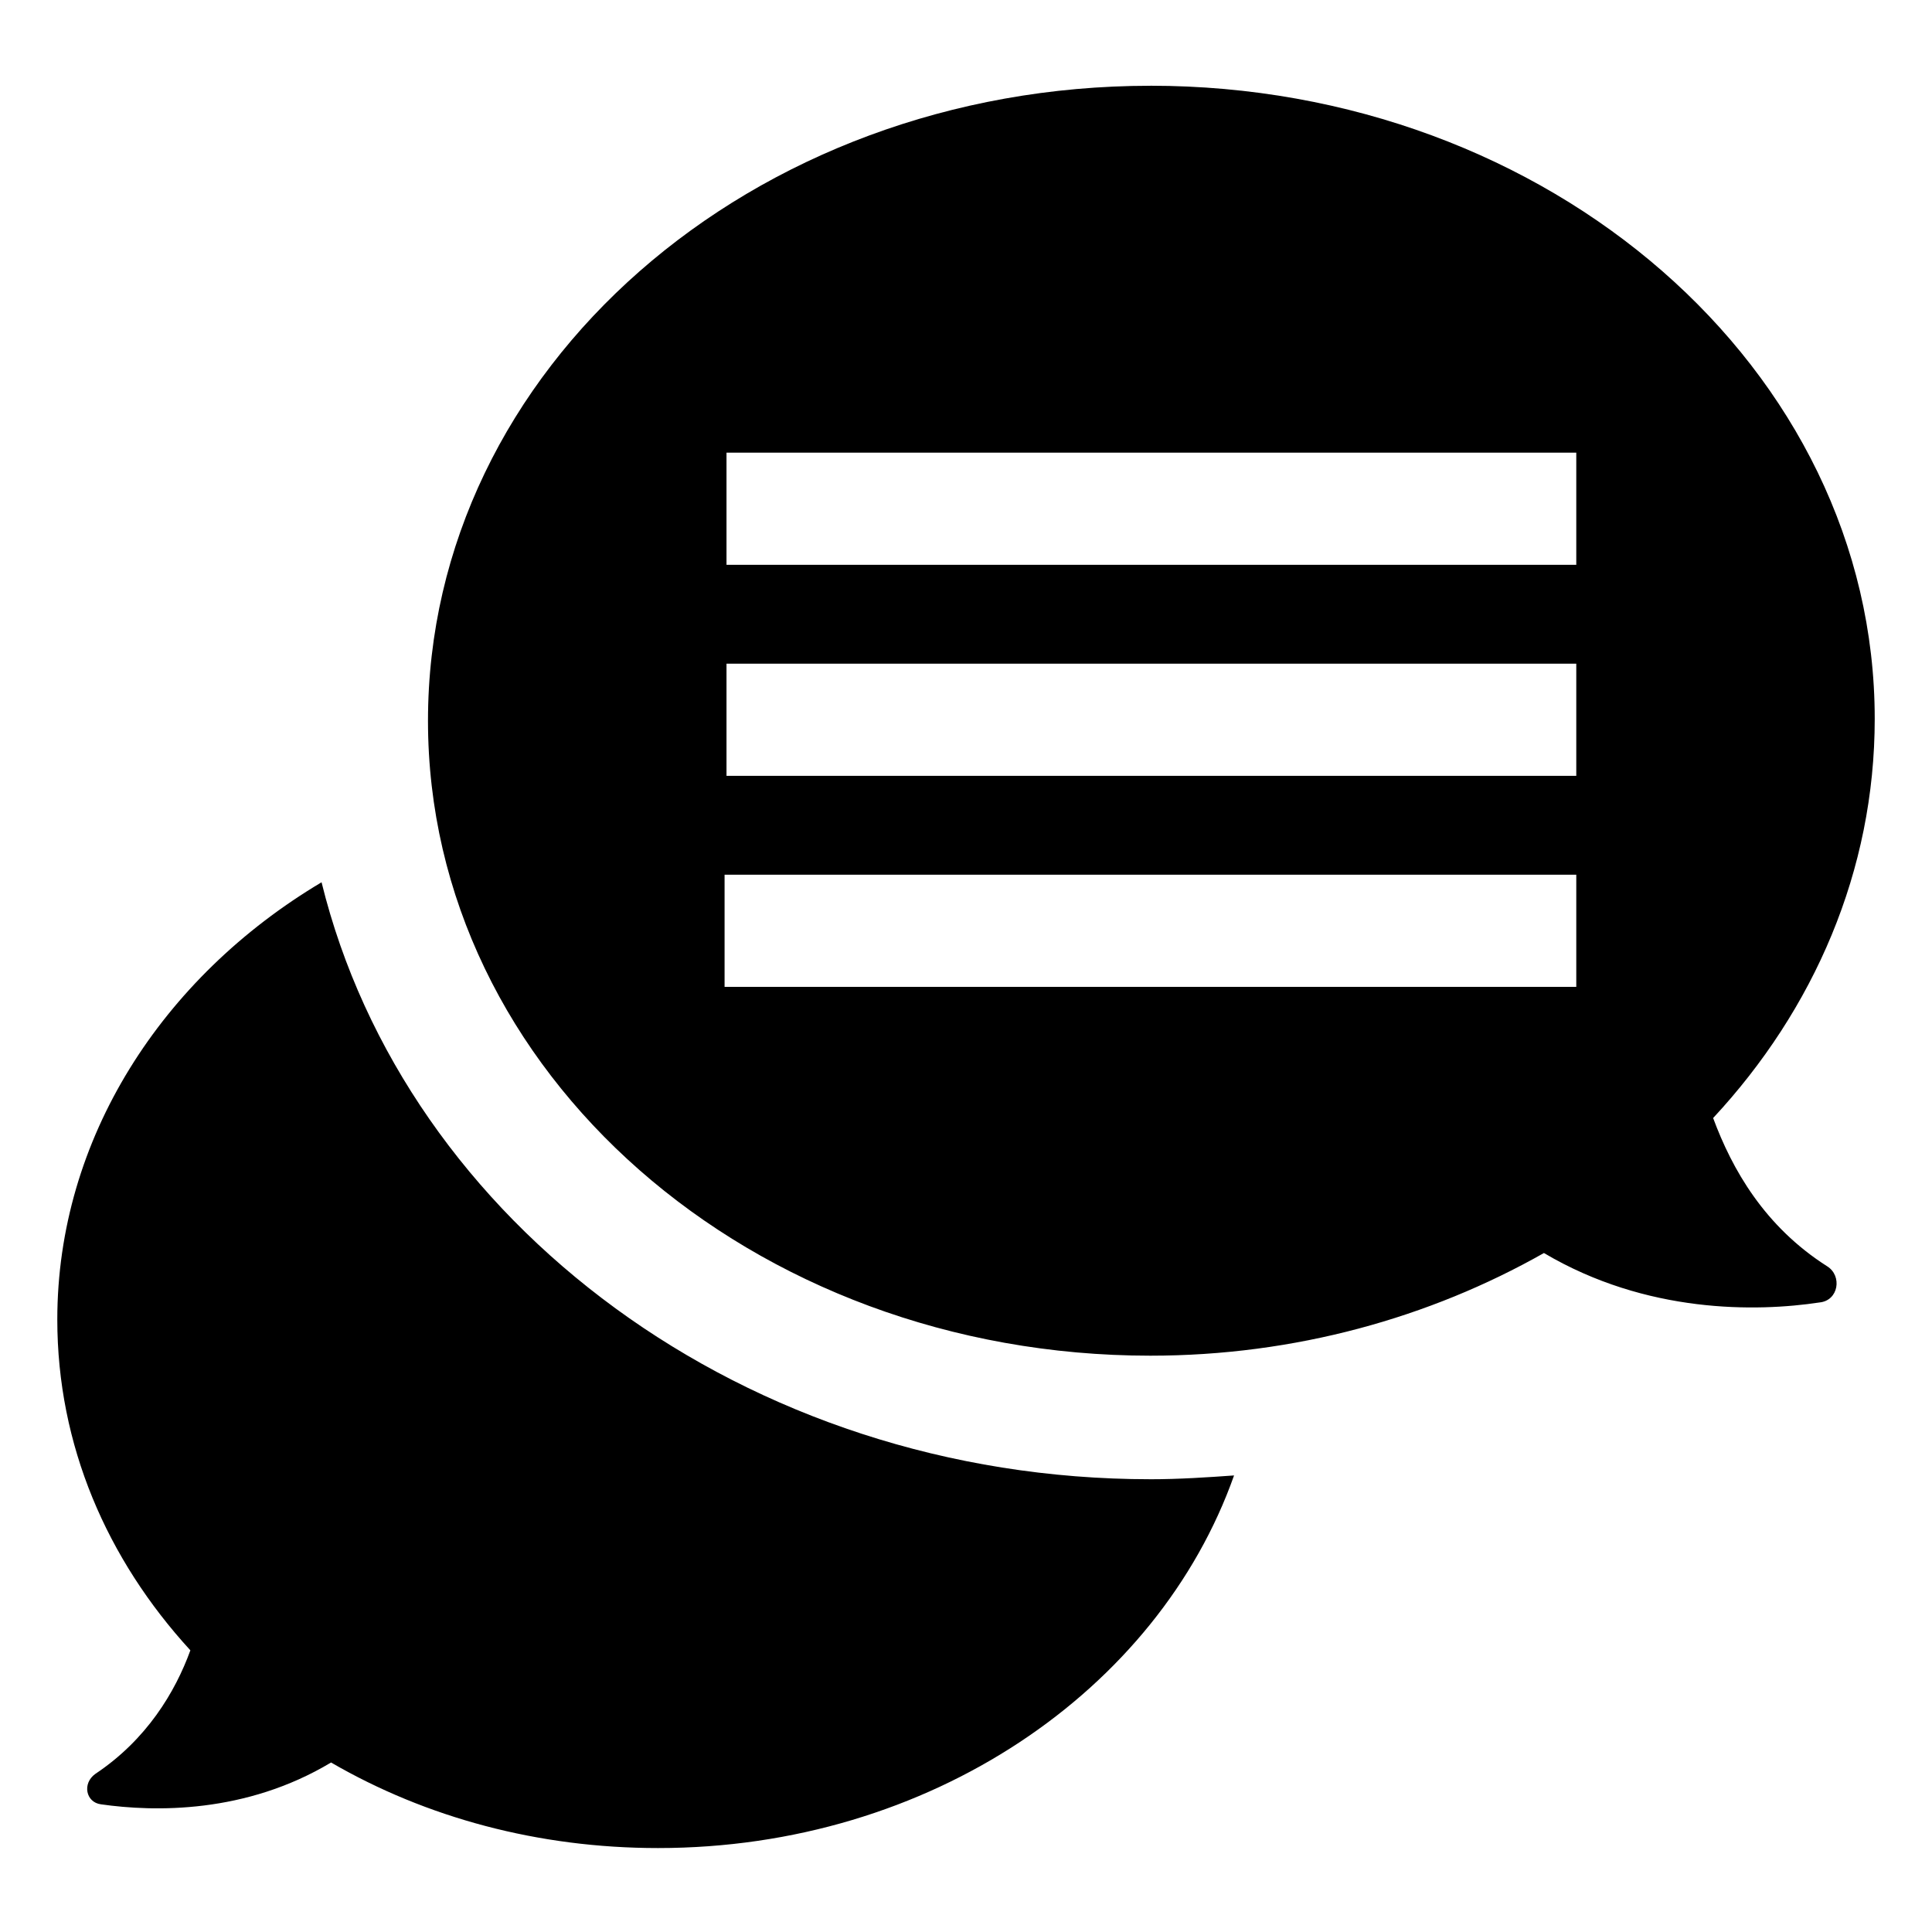<?xml version="1.0" encoding="UTF-8"?>
<!-- Uploaded to: SVG Repo, www.svgrepo.com, Generator: SVG Repo Mixer Tools -->
<svg fill="#000000" width="800px" height="800px" version="1.1" viewBox="144 144 512 512" xmlns="http://www.w3.org/2000/svg">
 <path d="m448.87 166.73c-105.8 0-191.45 75.066-191.45 168.27 0 93.203 85.648 168.27 191.45 168.27 38.289 0 74.059-10.078 104.29-27.207 27.207 16.121 56.426 15.617 73.051 13.098 5.039-0.504 6.047-7.055 2.016-9.574-16.625-10.578-25.191-25.695-30.23-39.297 26.703-28.719 42.824-65.496 42.824-105.8 0.004-92.699-86.148-167.77-191.95-167.77zm112.86 238.8h-225.71v-29.727h225.71zm0-55.922h-225.2v-29.727h225.2zm0-55.922h-225.2v-29.727h225.2zm-112.86 242.33c7.559 0 15.113-0.504 22.168-1.008-20.152 56.93-80.609 98.746-152.65 98.746-31.738 0-61.465-8.062-86.656-22.672-22.672 13.602-46.855 13.098-60.961 11.082-4.031-0.504-5.039-5.543-1.512-8.062 13.602-9.07 21.16-21.664 25.191-32.746-22.168-24.184-35.266-54.41-35.266-87.664 0-47.863 27.711-90.688 70.031-115.88 22.164 90.184 112.34 158.2 219.66 158.2z"/>
</svg>